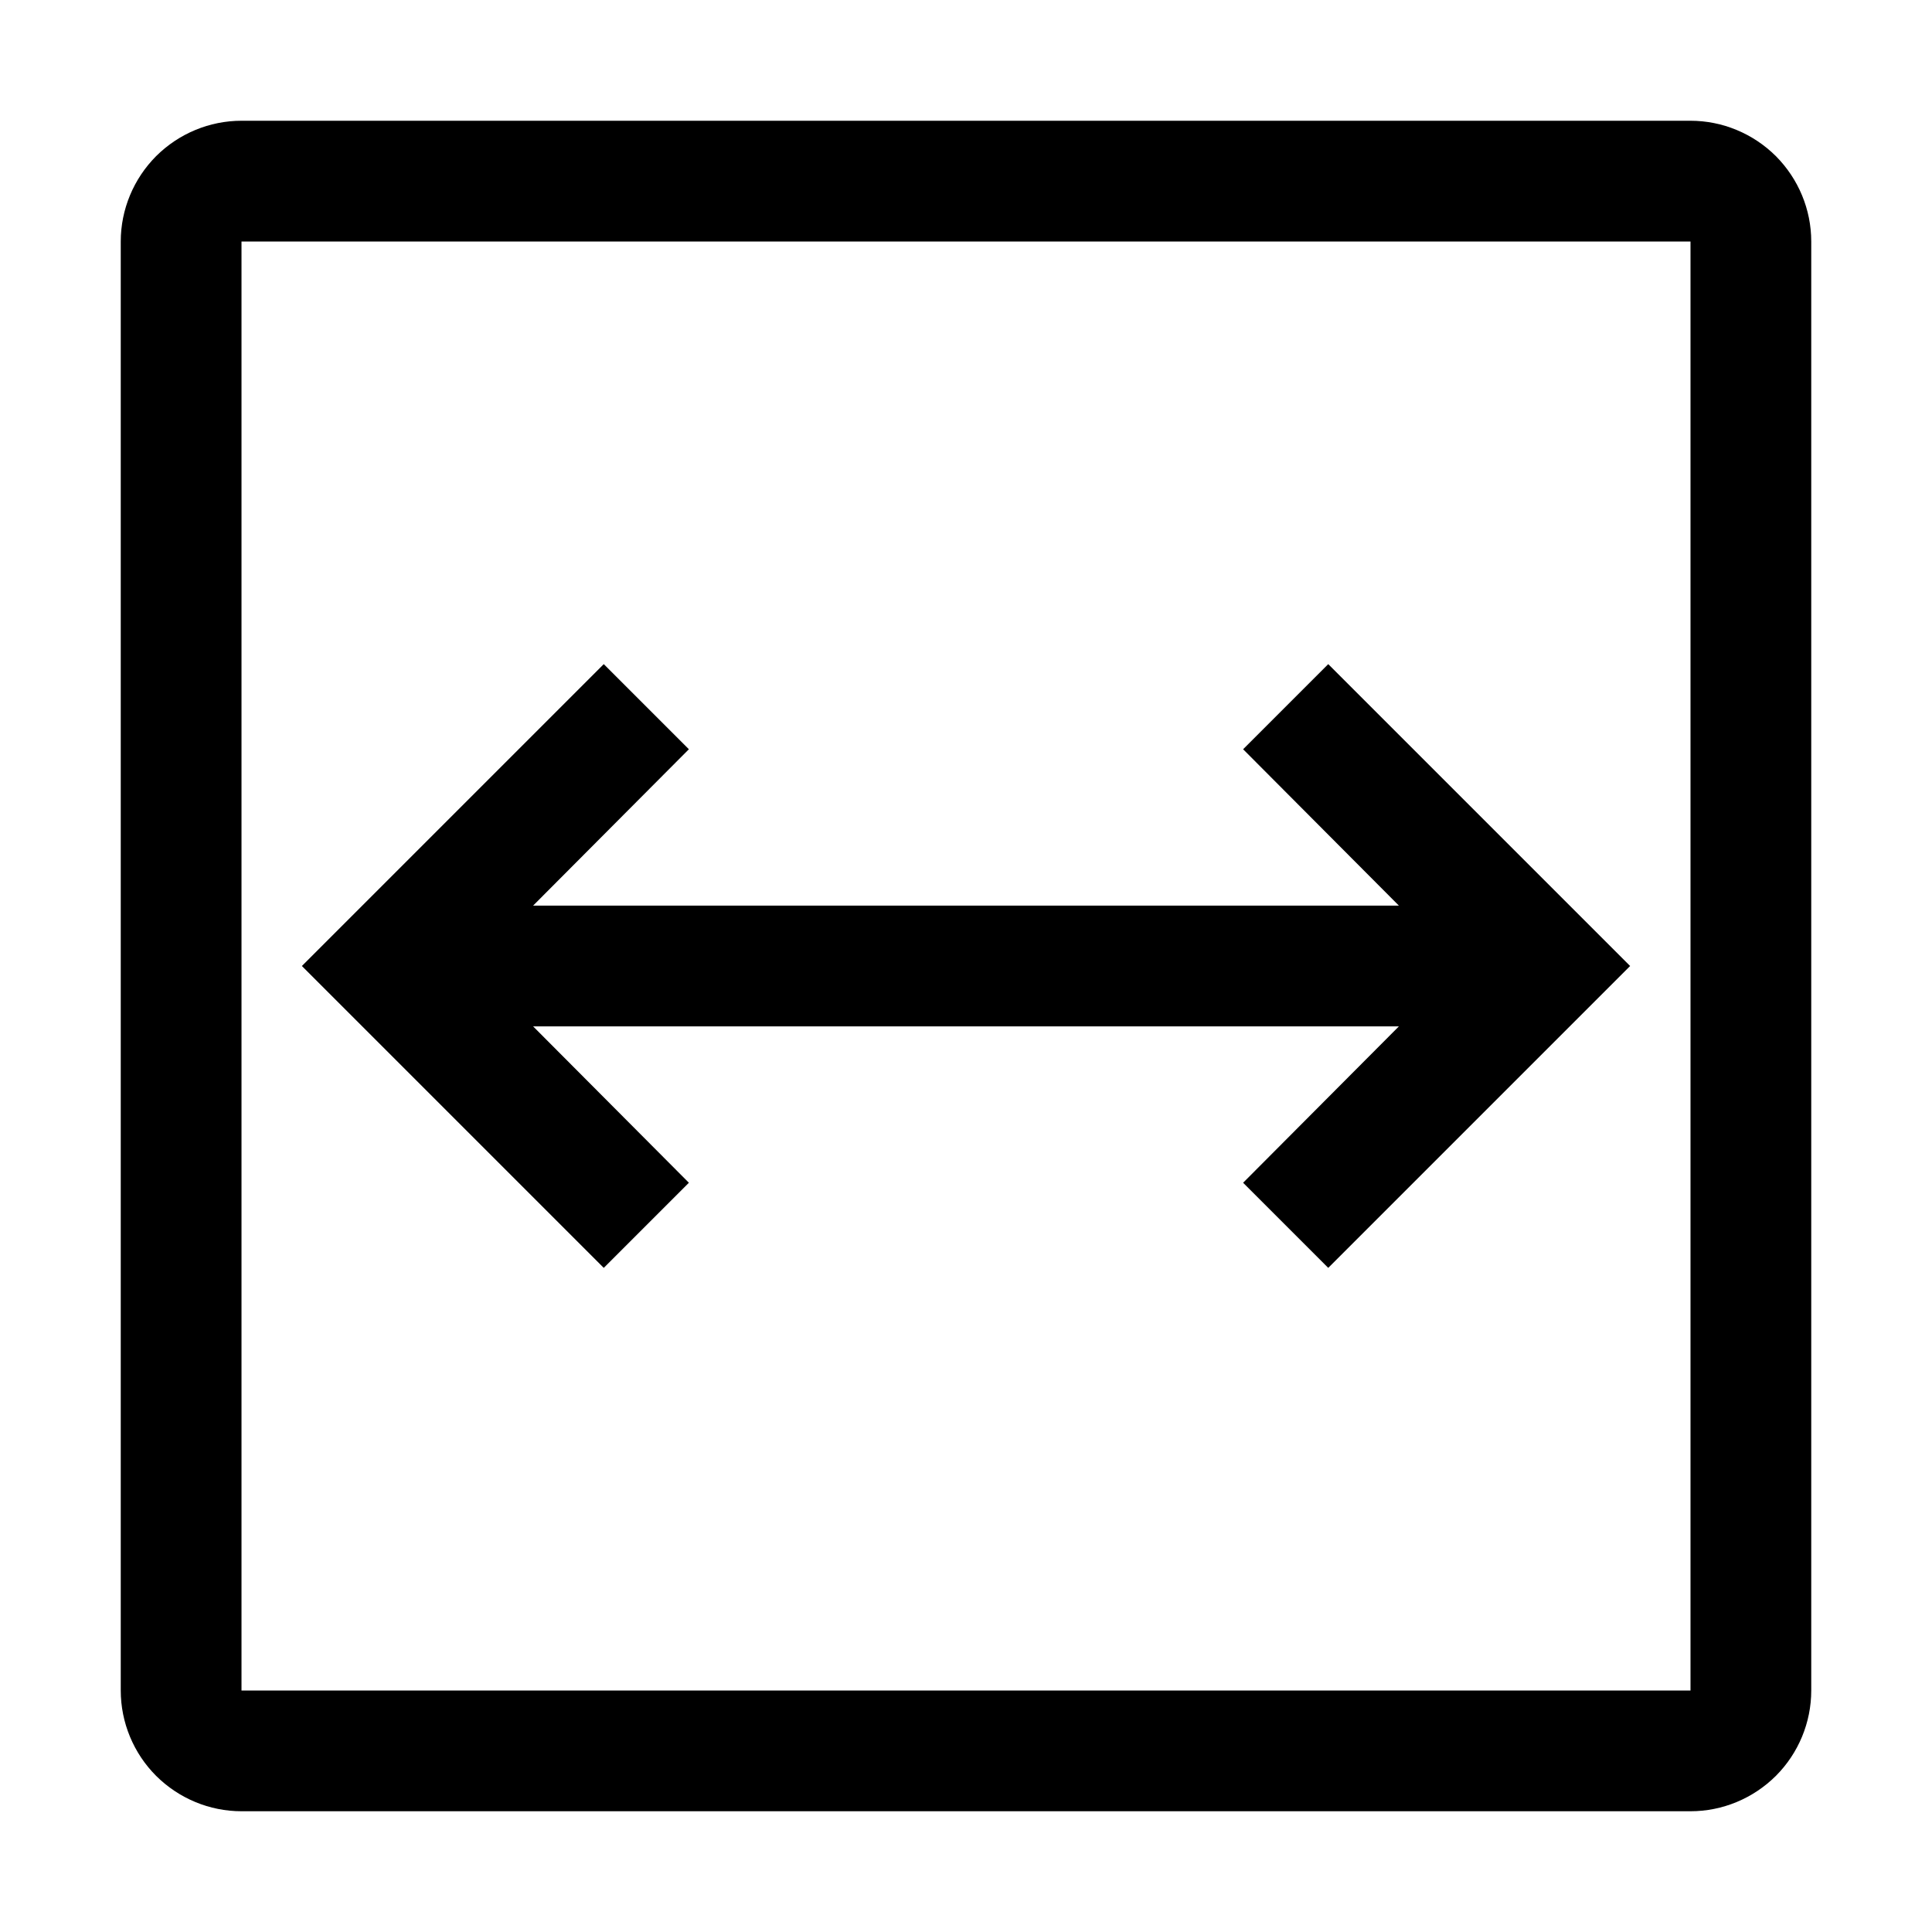 <svg width="16" height="16" viewBox="0 0 16 16" fill="none" xmlns="http://www.w3.org/2000/svg" id="fit-to-width">
<path d="M11 5.5L10.295 6.205L11.585 7.5H4.415L5.705 6.205L5 5.5L2.5 8L5 10.5L5.705 9.795L4.415 8.5H11.585L10.295 9.795L11 10.5L13.5 8L11 5.5Z" fill="currentColor"/>
<path d="M14 15H2C1.735 15 1.481 14.894 1.293 14.707C1.106 14.52 1 14.265 1 14V2C1 1.735 1.106 1.481 1.293 1.293C1.481 1.106 1.735 1 2 1H14C14.265 1 14.519 1.106 14.707 1.293C14.894 1.481 15 1.735 15 2V14C15 14.265 14.894 14.52 14.707 14.707C14.519 14.894 14.265 15 14 15ZM2 2V14H14V2H2Z" fill="currentColor"/>
</svg>
